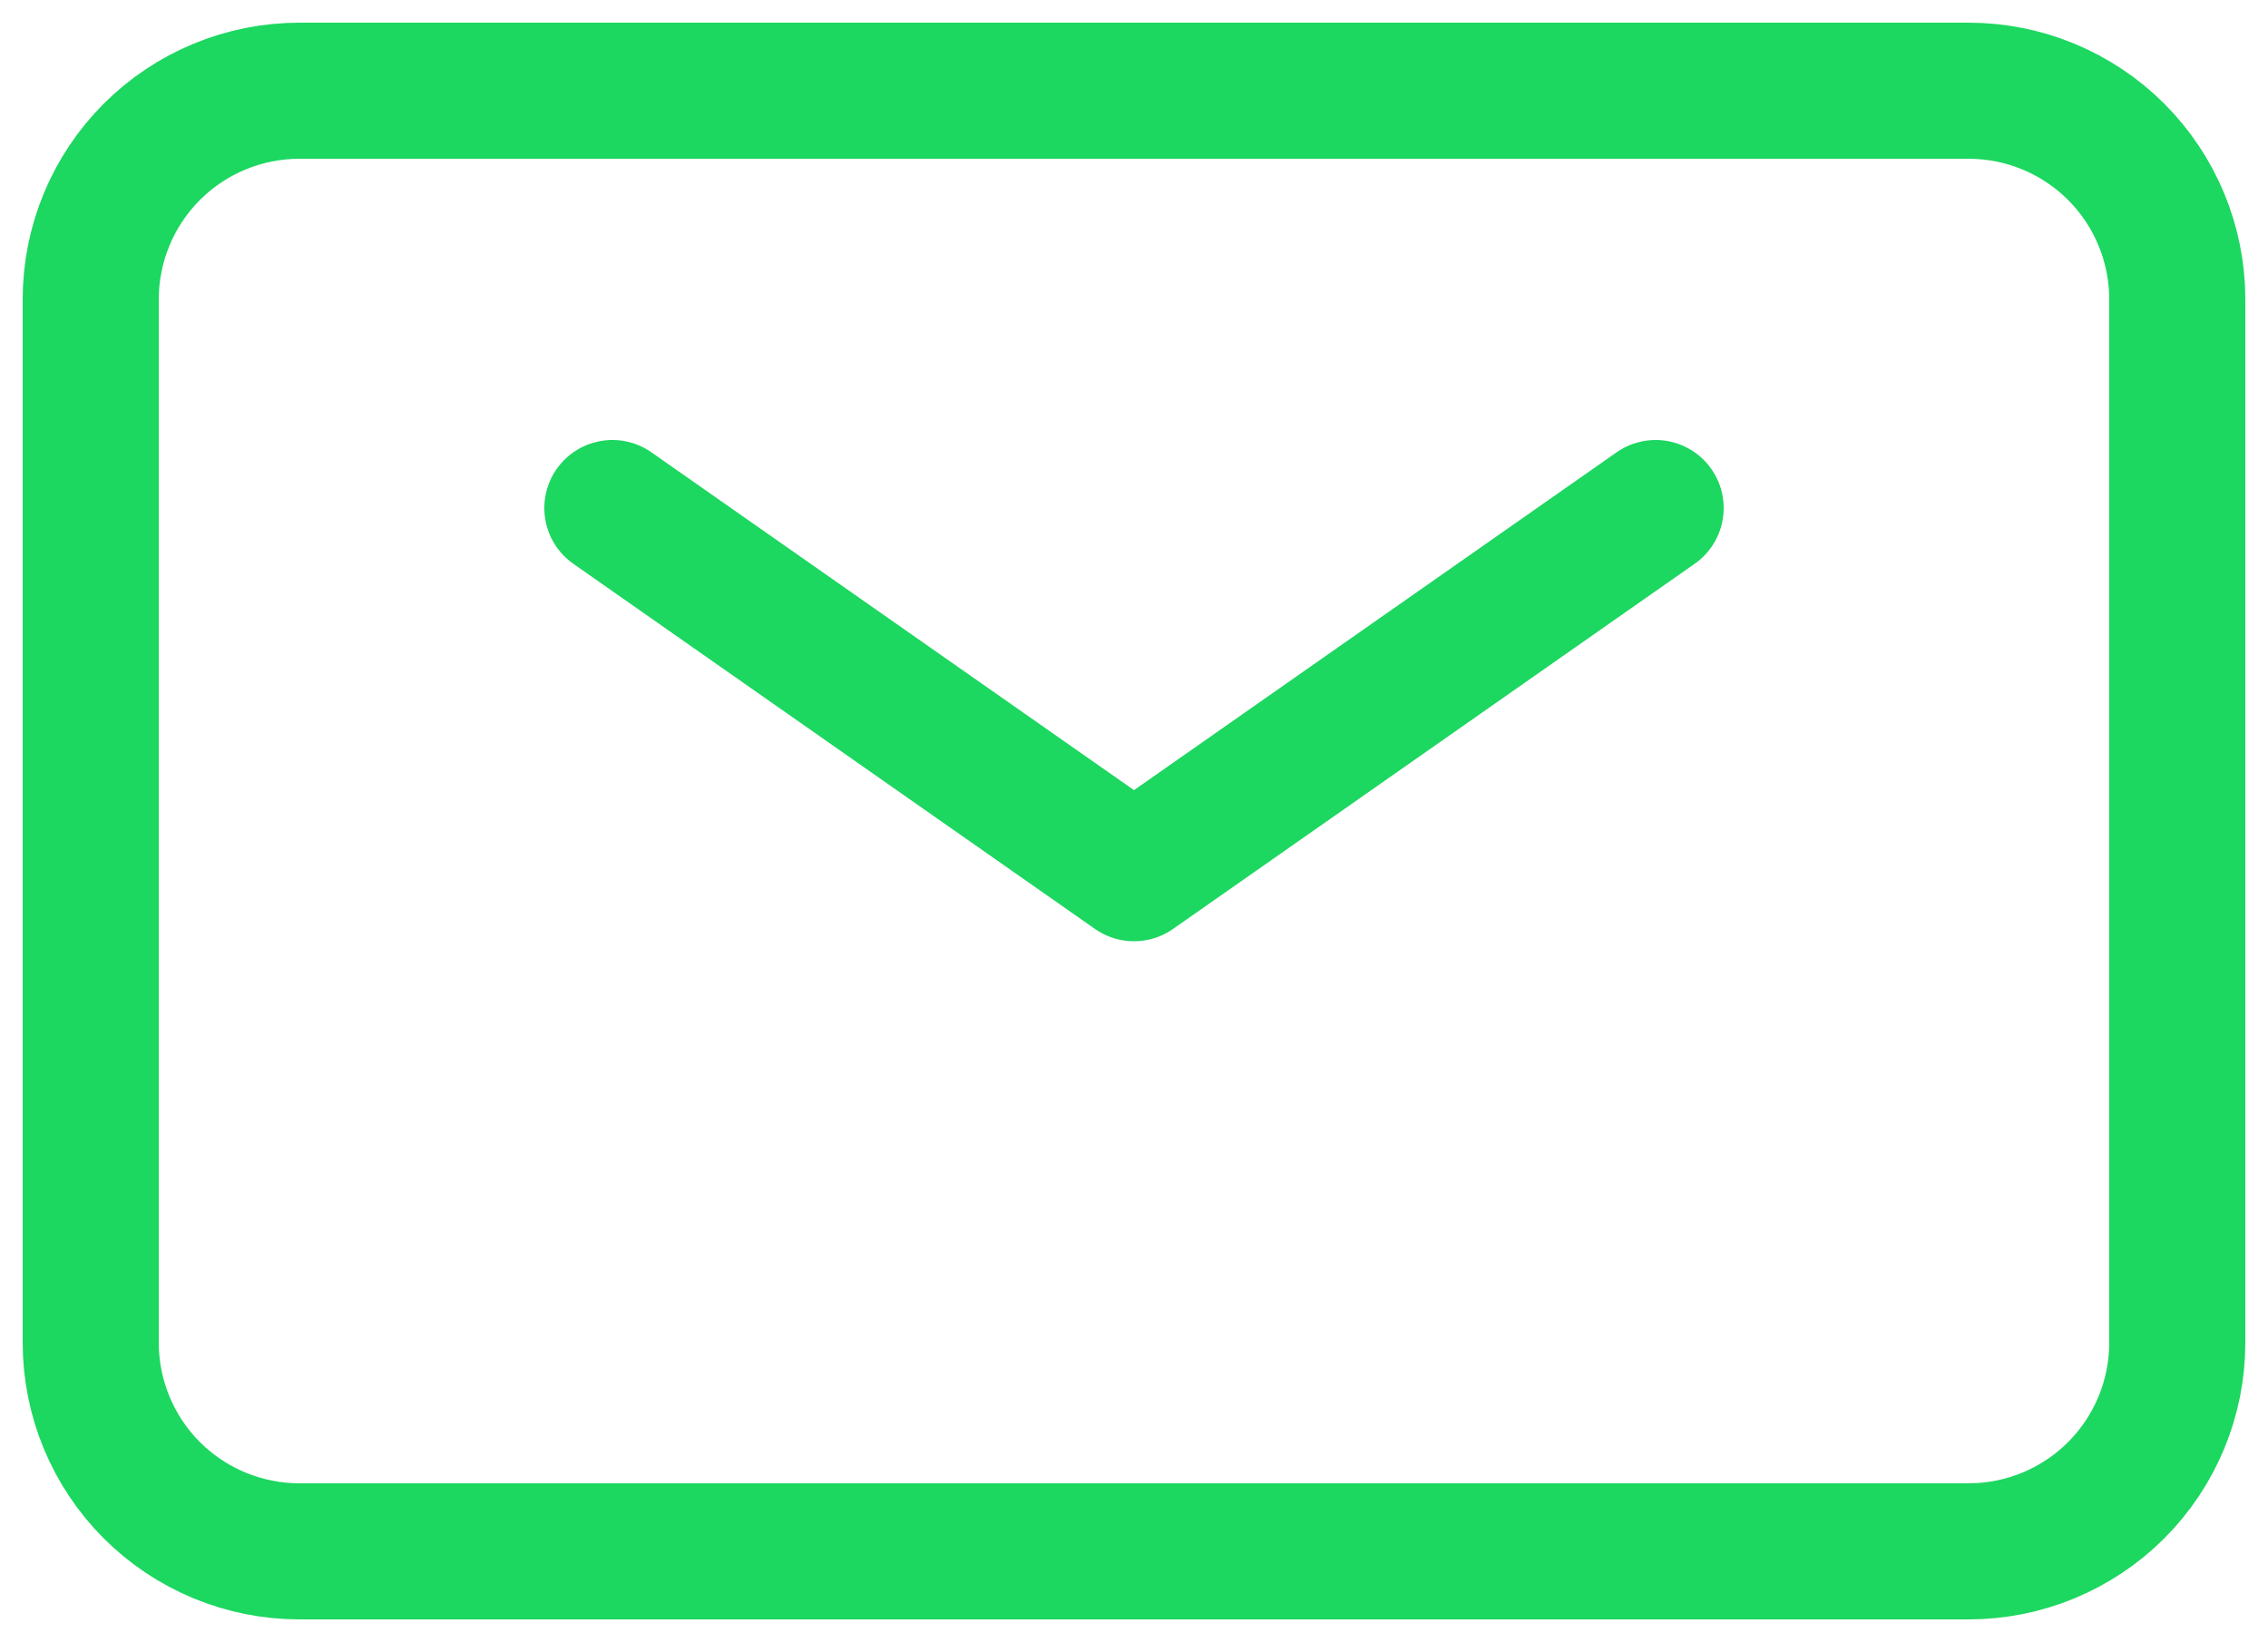 <svg xmlns="http://www.w3.org/2000/svg" width="50" height="36" viewBox="0 0 50 36" fill="none"><path d="M13.5 11.2L25 19.25L36.5 11.2" stroke="#1CD760" stroke-width="3" stroke-linecap="round" stroke-linejoin="round"></path><path d="M2 29.6V6.6C2 5.38 2.485 4.21 3.347 3.347C4.21 2.485 5.38 2 6.6 2H43.4C44.62 2 45.79 2.485 46.653 3.347C47.515 4.21 48 5.38 48 6.6V29.6C48 30.82 47.515 31.99 46.653 32.853C45.79 33.715 44.62 34.2 43.4 34.2H6.6C5.38 34.2 4.21 33.715 3.347 32.853C2.485 31.99 2 30.82 2 29.6Z" stroke="#1CD760" stroke-width="3"></path></svg>